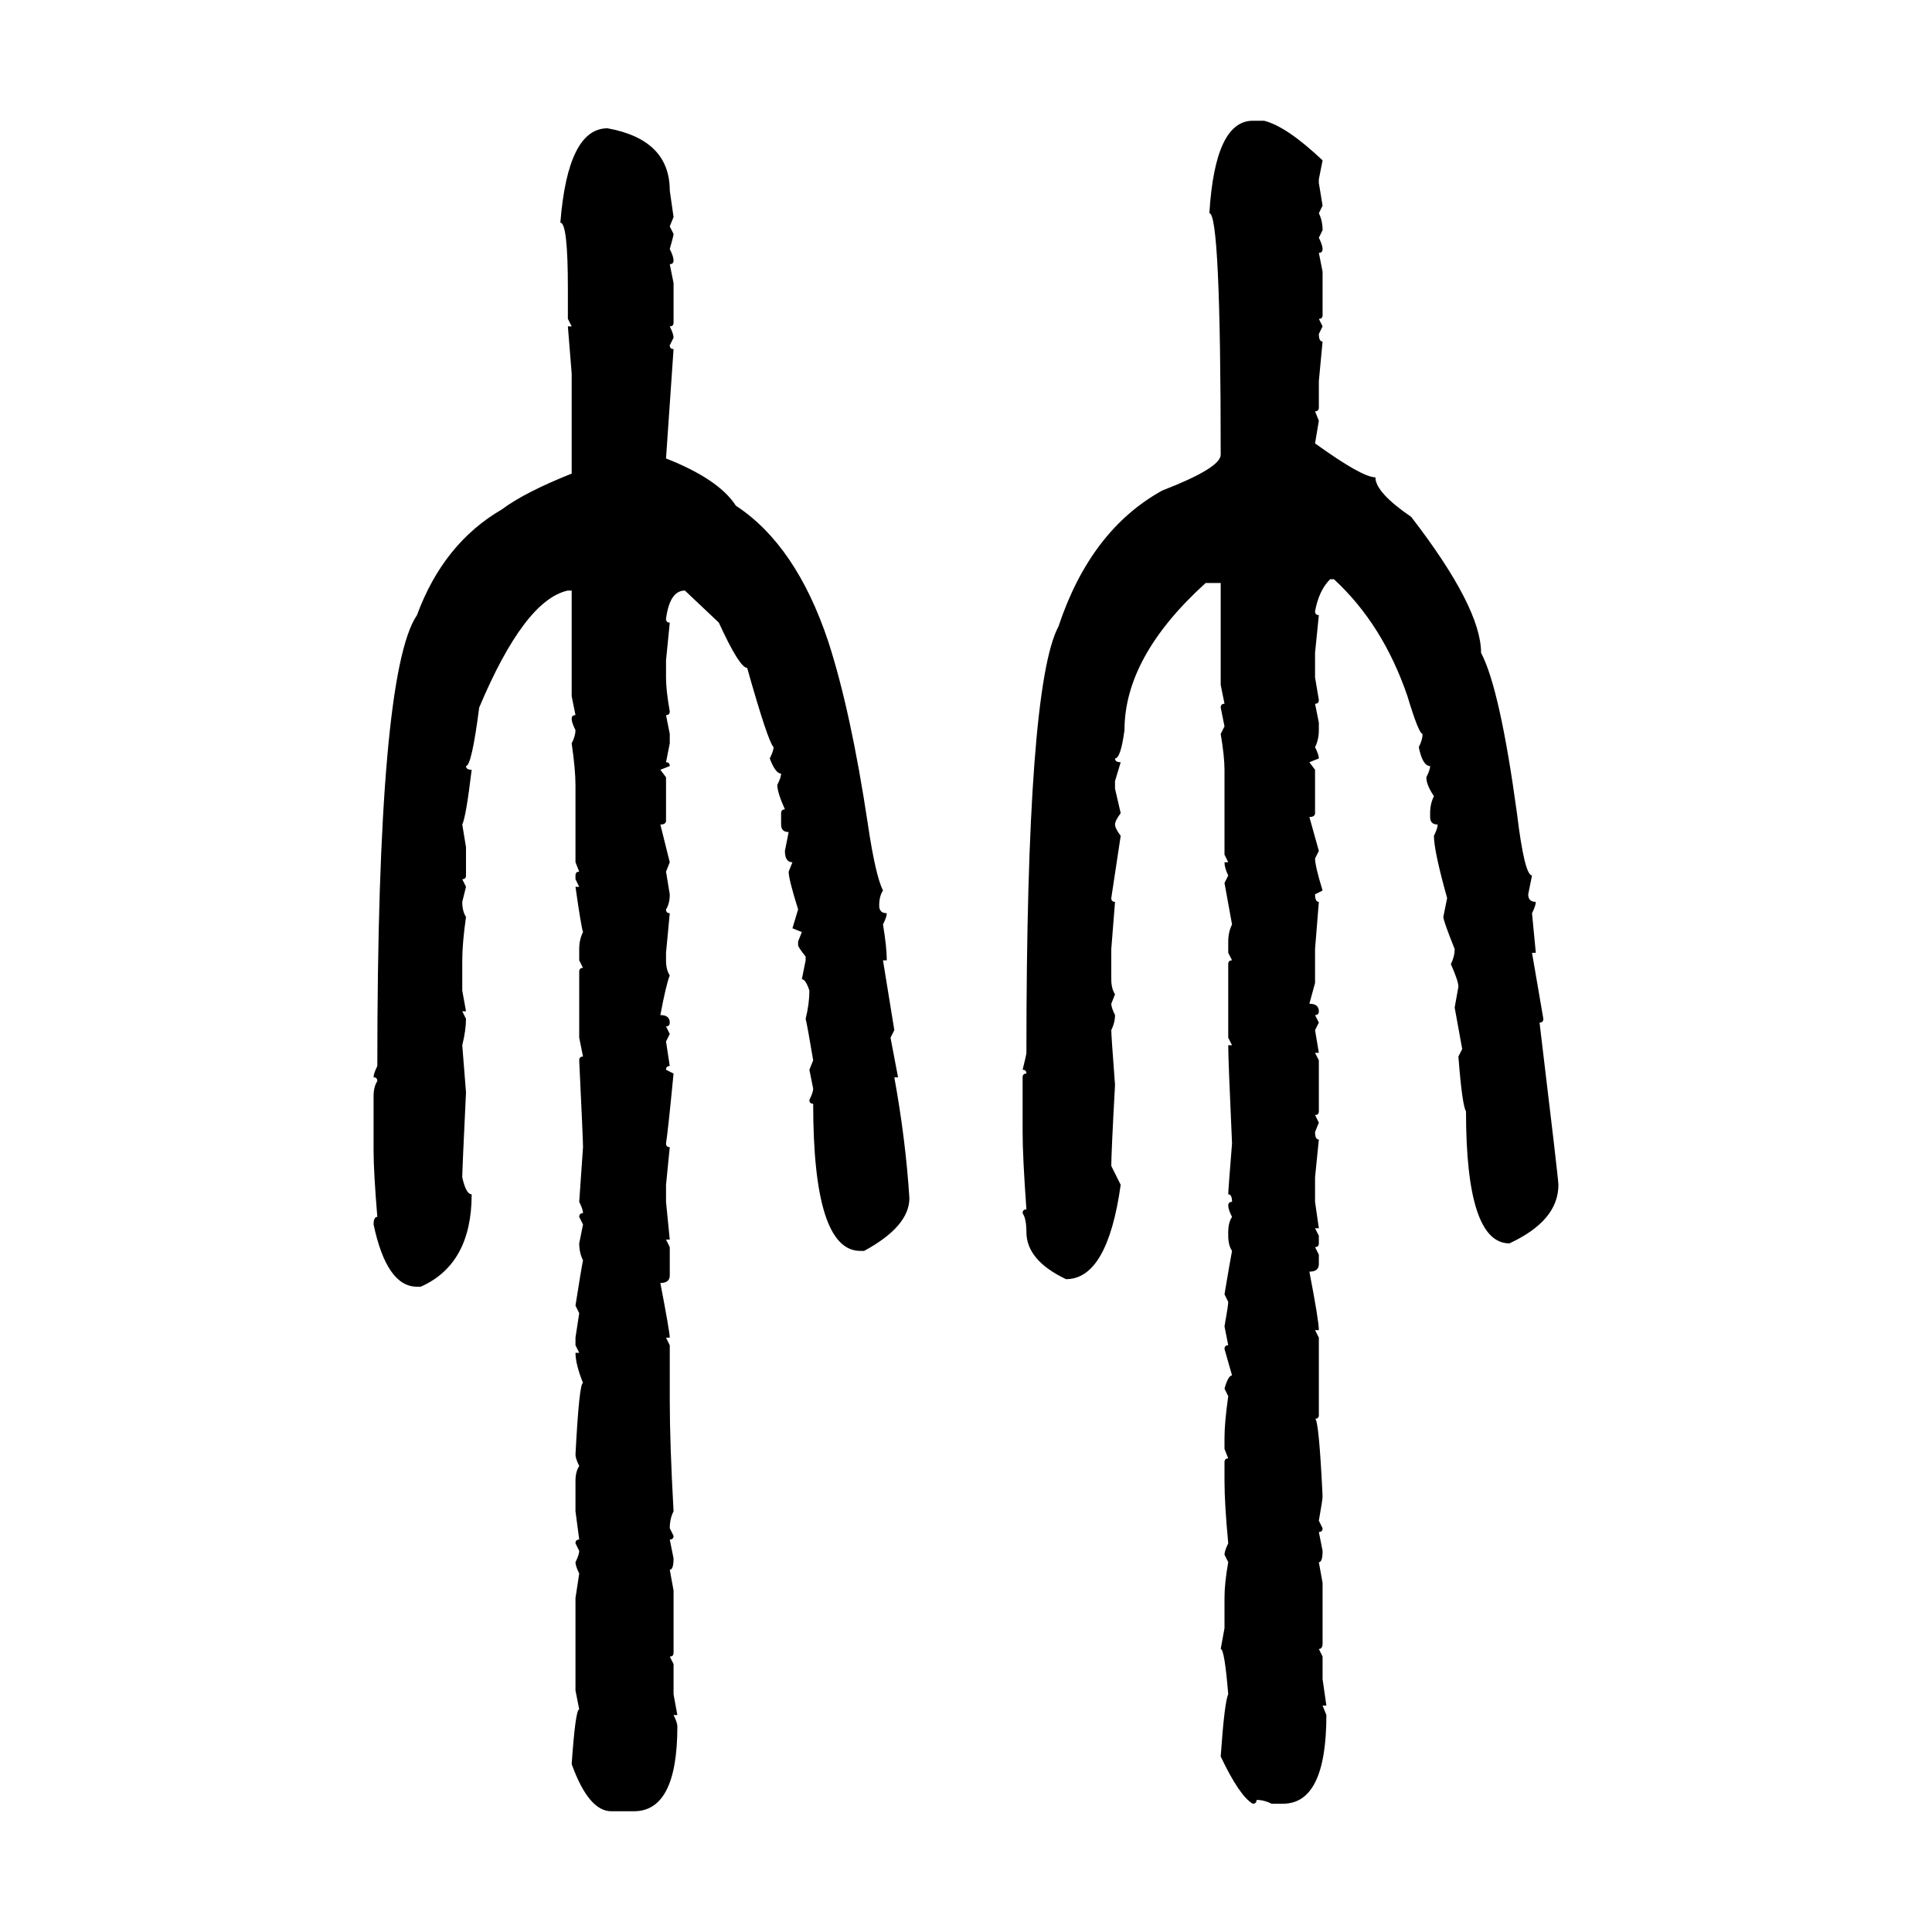 <svg xmlns="http://www.w3.org/2000/svg" xmlns:xlink="http://www.w3.org/1999/xlink" width="300" height="300"><path d="M194.53 18.75L194.53 18.75L196.29 18.75Q199.80 19.63 205.37 24.90L205.37 24.90L204.79 27.83L204.79 28.42L205.37 31.93L204.79 33.11Q205.37 34.28 205.37 35.74L205.37 35.74L204.79 36.91Q205.37 38.09 205.37 38.67L205.37 38.67Q205.37 39.26 204.79 39.26L204.79 39.26L205.37 42.19L205.37 48.93Q205.37 49.51 204.79 49.51L204.79 49.51L205.37 50.68L204.79 51.86Q204.79 53.03 205.37 53.03L205.37 53.03L204.79 59.18L204.79 63.28Q204.79 63.87 204.20 63.87L204.20 63.87L204.79 65.33L204.20 68.85Q211.52 74.12 213.57 74.12L213.57 74.12Q213.57 76.46 219.14 80.27L219.14 80.27Q229.98 94.34 229.98 101.37L229.98 101.37Q232.91 106.93 235.55 126.27L235.55 126.27Q236.72 135.94 237.89 135.94L237.89 135.94L237.30 138.87Q237.30 140.04 238.48 140.04L238.48 140.04Q238.48 140.63 237.89 141.80L237.89 141.80L238.48 147.95L237.89 147.95L239.65 158.20Q239.65 158.79 239.06 158.79L239.06 158.79Q241.99 183.11 241.99 183.98L241.99 183.98Q241.99 189.55 234.38 193.07L234.38 193.07Q227.64 193.07 227.64 172.56L227.64 172.56Q227.05 171.68 226.46 164.06L226.46 164.06L227.05 162.89L225.88 156.45L226.46 153.22Q226.46 152.34 225.29 149.71L225.29 149.71Q225.88 148.54 225.88 147.36L225.88 147.36Q224.12 142.97 224.12 142.38L224.12 142.38L224.71 139.45Q222.66 132.13 222.66 129.79L222.66 129.79Q223.24 128.61 223.24 128.03L223.24 128.03Q222.07 128.03 222.07 126.86L222.07 126.86L222.07 126.27Q222.07 124.80 222.66 123.63L222.66 123.63Q221.48 121.88 221.48 120.70L221.48 120.70Q222.07 119.53 222.07 118.95L222.07 118.95Q220.90 118.95 220.31 116.02L220.31 116.02Q220.90 114.84 220.90 113.96L220.90 113.96Q220.31 113.96 218.55 108.11L218.55 108.11Q214.75 96.97 207.13 89.94L207.13 89.94L206.54 89.94Q204.79 91.70 204.20 94.92L204.20 94.92Q204.20 95.51 204.79 95.51L204.79 95.51L204.20 101.37L204.20 105.18L204.79 108.69Q204.79 109.28 204.20 109.28L204.20 109.28L204.79 112.21L204.79 113.38Q204.79 114.84 204.20 116.02L204.20 116.02Q204.79 117.19 204.79 117.77L204.79 117.77L203.32 118.36L204.20 119.53L204.20 126.27Q204.20 126.86 203.32 126.86L203.32 126.86L204.79 132.13L204.20 133.30Q204.20 134.47 205.37 138.28L205.37 138.28L204.20 138.87Q204.20 140.04 204.79 140.04L204.79 140.04L204.20 147.36L204.20 152.64L203.32 155.86Q204.79 155.86 204.79 157.03L204.79 157.03Q204.79 157.62 204.20 157.62L204.20 157.62L204.79 158.79L204.20 159.96L204.79 163.48L204.20 163.48L204.79 164.65L204.79 172.56Q204.79 173.14 204.20 173.14L204.20 173.14L204.79 174.32L204.20 175.78Q204.20 176.95 204.79 176.95L204.79 176.95L204.20 182.81L204.20 186.62L204.79 190.72L204.20 190.72L204.79 191.89L204.79 193.07Q204.79 193.65 204.20 193.65L204.20 193.65L204.79 194.82L204.79 196.29Q204.79 197.46 203.32 197.46L203.32 197.46Q204.79 205.08 204.79 206.54L204.79 206.54L204.20 206.54L204.79 207.71L204.79 219.73Q204.79 220.31 204.20 220.31L204.20 220.31Q204.79 220.31 205.37 232.32L205.37 232.32Q205.37 232.91 204.79 236.13L204.79 236.13L205.37 237.30Q205.37 237.89 204.79 237.89L204.79 237.89L205.37 240.82Q205.37 242.58 204.79 242.58L204.79 242.58L205.37 245.80L205.37 255.18Q205.37 256.05 204.79 256.05L204.79 256.05L205.37 257.23L205.37 260.74L205.96 264.84L205.37 264.84L205.96 266.31Q205.96 280.08 199.22 280.08L199.22 280.08L197.46 280.08Q196.29 279.49 195.12 279.49L195.12 279.49Q195.12 280.08 194.53 280.08L194.53 280.08Q192.48 278.91 189.55 272.75L189.55 272.75Q190.14 264.26 190.72 263.09L190.72 263.09Q190.14 256.05 189.55 256.05L189.55 256.05L190.14 252.83L190.14 248.14Q190.14 245.80 190.72 242.58L190.72 242.58L190.14 241.41Q190.14 240.82 190.72 239.65L190.72 239.65Q190.14 233.50 190.14 229.98L190.14 229.98L190.14 227.05Q190.14 226.46 190.72 226.46L190.72 226.46L190.14 225L190.14 223.24Q190.14 220.90 190.72 216.80L190.72 216.80L190.14 215.63Q190.72 213.57 191.31 213.57L191.31 213.57L190.14 209.47Q190.14 208.89 190.72 208.89L190.72 208.89L190.14 205.96Q190.72 202.73 190.72 202.15L190.72 202.15L190.14 200.98Q191.02 195.70 191.31 194.24L191.31 194.24Q190.72 193.36 190.72 191.89L190.72 191.89L190.72 191.31Q190.72 189.84 191.31 188.96L191.31 188.96Q190.72 187.79 190.72 187.21L190.72 187.21Q190.72 186.62 191.31 186.62L191.31 186.62Q191.31 185.45 190.72 185.45L190.72 185.45Q190.72 184.86 191.31 177.54L191.31 177.54Q190.72 164.65 190.72 162.30L190.72 162.30L191.31 162.30L190.72 161.13L190.72 149.71Q190.72 149.12 191.31 149.12L191.31 149.12L190.72 147.95L190.72 146.19Q190.72 144.73 191.31 143.55L191.31 143.55L190.14 137.11L190.72 135.94Q190.14 134.77 190.14 133.89L190.14 133.89L190.72 133.89L190.14 132.71L190.14 119.53Q190.14 117.48 189.55 113.96L189.55 113.96L190.14 112.79L189.55 109.86Q189.55 109.28 190.14 109.28L190.14 109.28L189.55 106.35L189.55 90.53L187.21 90.53Q174.61 101.95 174.61 113.38L174.61 113.38Q174.02 117.77 173.14 117.77L173.14 117.77Q173.14 118.36 174.02 118.36L174.02 118.36L173.14 121.29L173.14 122.46L174.02 126.27Q173.14 127.44 173.14 128.03L173.14 128.03Q173.14 128.61 174.02 129.79L174.02 129.79L172.56 139.45Q172.56 140.04 173.14 140.04L173.14 140.04L172.56 147.36L172.56 152.05Q172.56 153.52 173.14 154.39L173.14 154.39L172.56 155.86Q172.56 156.45 173.14 157.62L173.14 157.62Q173.14 158.79 172.56 159.96L172.56 159.96Q172.56 160.84 173.14 168.46L173.14 168.46Q172.56 179.00 172.56 181.05L172.56 181.05L174.02 183.98Q171.97 198.63 165.53 198.63L165.53 198.63Q159.38 195.70 159.38 191.31L159.38 191.31Q159.38 189.26 158.79 188.38L158.79 188.38Q158.79 187.79 159.38 187.79L159.38 187.79Q158.79 179.59 158.79 175.78L158.79 175.78L158.79 167.29Q158.79 166.70 159.38 166.70L159.38 166.70Q159.38 166.11 158.79 166.11L158.79 166.11Q159.38 163.77 159.38 163.48L159.38 163.48Q159.38 106.64 164.36 97.27L164.36 97.27Q169.34 82.32 180.47 76.17L180.47 76.17Q189.55 72.66 189.55 70.61L189.55 70.61Q189.55 33.11 187.79 33.11L187.79 33.11Q188.67 18.75 194.53 18.75ZM94.34 19.92L94.34 19.92Q104.00 21.68 104.00 29.59L104.00 29.59L104.59 33.69L104.00 35.16L104.59 36.33Q104.59 36.62 104.00 38.67L104.00 38.67Q104.59 39.84 104.59 40.43L104.59 40.43Q104.59 41.02 104.00 41.02L104.00 41.02L104.59 43.95L104.59 50.10Q104.59 50.68 104.00 50.68L104.00 50.68Q104.59 51.86 104.59 52.44L104.59 52.44L104.00 53.61Q104.00 54.20 104.59 54.20L104.59 54.20L103.42 71.19Q111.62 74.41 114.26 78.52L114.26 78.52Q123.63 84.67 128.61 99.61L128.61 99.61Q132.13 110.45 134.77 128.03L134.77 128.03Q135.94 135.94 137.11 138.28L137.11 138.28Q136.52 139.16 136.52 140.63L136.52 140.63Q136.52 141.80 137.70 141.80L137.70 141.80Q137.70 142.38 137.11 143.55L137.11 143.55Q137.70 147.07 137.70 149.12L137.70 149.12L137.11 149.12L138.87 159.96L138.28 161.13L139.45 167.29L138.87 167.29Q140.63 176.95 141.21 186.04L141.21 186.04Q141.21 190.43 134.18 194.24L134.18 194.24L133.59 194.24Q126.27 194.24 126.27 171.39L126.27 171.39Q125.68 171.39 125.68 170.80L125.68 170.80Q126.27 169.63 126.27 169.04L126.27 169.04L125.68 166.11L126.27 164.65Q125.39 159.38 125.10 158.20L125.10 158.20Q125.68 155.86 125.68 153.81L125.68 153.81Q125.10 152.05 124.51 152.05L124.51 152.05L125.10 149.12L125.10 148.54Q123.93 147.07 123.93 146.78L123.93 146.78L123.93 146.19L124.51 144.73L123.05 144.14L123.93 141.21Q122.46 136.52 122.46 135.35L122.46 135.35L123.05 133.89Q121.88 133.89 121.88 132.13L121.88 132.13L122.46 129.20Q121.29 129.20 121.29 128.03L121.29 128.03L121.29 126.27Q121.29 125.68 121.88 125.68L121.88 125.68Q120.70 123.05 120.70 121.88L120.70 121.88Q121.29 120.70 121.29 120.12L121.29 120.12Q120.41 120.12 119.53 117.77L119.53 117.77Q120.12 116.60 120.12 116.02L120.12 116.02Q119.24 115.14 116.02 103.71L116.02 103.71Q114.84 103.71 111.62 96.68L111.62 96.68L106.35 91.70Q104.00 91.70 103.42 96.09L103.42 96.09Q103.42 96.68 104.00 96.68L104.00 96.68L103.42 102.54L103.42 105.18Q103.42 107.23 104.00 110.45L104.00 110.45Q104.00 111.04 103.42 111.04L103.42 111.04L104.00 113.96L104.00 115.43L103.42 118.36Q104.00 118.36 104.00 118.95L104.00 118.95L102.54 119.53L103.42 120.70L103.42 127.44Q103.42 128.03 102.54 128.03L102.54 128.03L104.00 133.89L103.42 135.35L104.00 138.87Q104.00 140.33 103.42 141.21L103.42 141.21Q103.42 141.80 104.00 141.80L104.00 141.80L103.42 147.95L103.42 149.12Q103.42 150.59 104.00 151.46L104.00 151.46Q103.42 152.93 102.54 157.62L102.54 157.62Q104.00 157.62 104.00 158.79L104.00 158.79Q104.00 159.38 103.42 159.38L103.42 159.38L104.00 160.55L103.42 161.72L104.00 165.53Q103.42 165.53 103.42 166.11L103.42 166.11L104.59 166.70Q103.71 175.78 103.42 177.54L103.42 177.54Q103.42 178.13 104.00 178.13L104.00 178.13L103.42 183.98L103.42 186.62L104.00 192.48L103.42 192.48L104.00 193.65L104.00 198.05Q104.00 199.22 102.54 199.22L102.54 199.22Q104.00 206.84 104.00 207.71L104.00 207.71L103.42 207.71L104.00 208.89L104.00 217.38Q104.00 224.12 104.59 234.67L104.59 234.67Q104.00 235.84 104.00 237.30L104.00 237.30L104.59 238.48Q104.59 239.06 104.00 239.06L104.00 239.06L104.59 241.99Q104.59 243.75 104.00 243.75L104.00 243.75L104.59 246.97L104.59 256.64Q104.59 257.23 104.00 257.23L104.00 257.23L104.59 258.40L104.59 263.09L105.18 266.31L104.59 266.31Q105.18 267.48 105.18 268.07L105.18 268.07Q105.18 281.25 98.44 281.25L98.44 281.25L94.92 281.25Q91.41 281.25 88.77 273.93L88.77 273.93Q89.36 265.43 89.94 265.43L89.94 265.43L89.36 262.50L89.36 248.14L89.94 244.34Q89.36 243.16 89.36 242.58L89.36 242.58Q89.94 241.41 89.94 240.82L89.94 240.82L89.36 239.65Q89.36 239.06 89.94 239.06L89.94 239.06L89.36 234.67L89.36 229.98Q89.36 228.52 89.94 227.64L89.94 227.64Q89.36 226.46 89.36 225.88L89.36 225.88Q89.94 214.75 90.53 214.75L90.53 214.75Q89.36 211.82 89.36 210.06L89.36 210.06L89.94 210.06L89.36 208.89L89.36 207.71L89.94 203.91L89.36 202.73Q90.23 197.17 90.53 195.70L90.53 195.70Q89.94 194.53 89.94 193.07L89.94 193.07L90.53 190.14L89.94 188.96Q89.94 188.38 90.53 188.38L90.53 188.38Q90.53 187.79 89.94 186.62L89.94 186.62L90.53 178.13Q90.53 176.95 89.94 164.65L89.94 164.65Q89.94 164.06 90.53 164.06L90.53 164.06L89.94 161.13L89.94 150.88Q89.94 150.29 90.53 150.29L90.53 150.29L89.94 149.12L89.94 147.36Q89.94 145.90 90.53 144.73L90.53 144.73Q90.23 143.85 89.36 137.70L89.36 137.70L89.94 137.70L89.36 136.52L89.36 135.94Q89.36 135.35 89.94 135.35L89.94 135.35L89.36 133.89L89.36 121.88Q89.36 119.53 88.77 115.43L88.77 115.43Q89.36 114.26 89.36 113.38L89.36 113.38Q88.77 112.21 88.77 111.62L88.77 111.62Q88.77 111.04 89.36 111.04L89.36 111.04L88.77 108.11L88.77 91.70L88.18 91.70Q81.45 93.16 74.41 109.86L74.41 109.86Q73.24 118.95 72.36 118.95L72.36 118.95Q72.36 119.53 73.24 119.53L73.24 119.53Q72.36 126.86 71.78 128.03L71.78 128.03L72.36 131.54L72.36 135.94Q72.36 136.52 71.78 136.52L71.78 136.52L72.36 137.70L71.78 140.04Q71.78 141.50 72.36 142.38L72.36 142.38Q71.78 146.48 71.78 149.12L71.78 149.12L71.78 153.81L72.36 157.03L71.78 157.03L72.36 158.20Q72.36 159.96 71.78 162.30L71.78 162.30L72.36 169.63Q71.78 181.64 71.78 182.81L71.78 182.81Q72.36 185.45 73.24 185.45L73.24 185.45Q73.24 196.29 65.33 199.80L65.33 199.80L64.75 199.80Q60.06 199.80 58.01 190.14L58.01 190.14Q58.01 188.96 58.59 188.96L58.59 188.96Q58.01 181.93 58.01 178.71L58.01 178.71L58.01 170.21Q58.01 168.75 58.59 167.87L58.59 167.87Q58.59 167.29 58.01 167.29L58.01 167.29Q58.01 166.70 58.59 165.53L58.59 165.53Q58.59 104.59 64.75 95.51L64.75 95.51Q68.85 84.38 77.93 79.10L77.93 79.10Q81.45 76.46 88.77 73.54L88.77 73.54L88.77 58.01L88.18 50.68L88.77 50.68L88.18 49.51L88.18 44.82Q88.18 34.57 87.01 34.57L87.01 34.57Q88.18 19.92 94.34 19.92Z"/></svg>